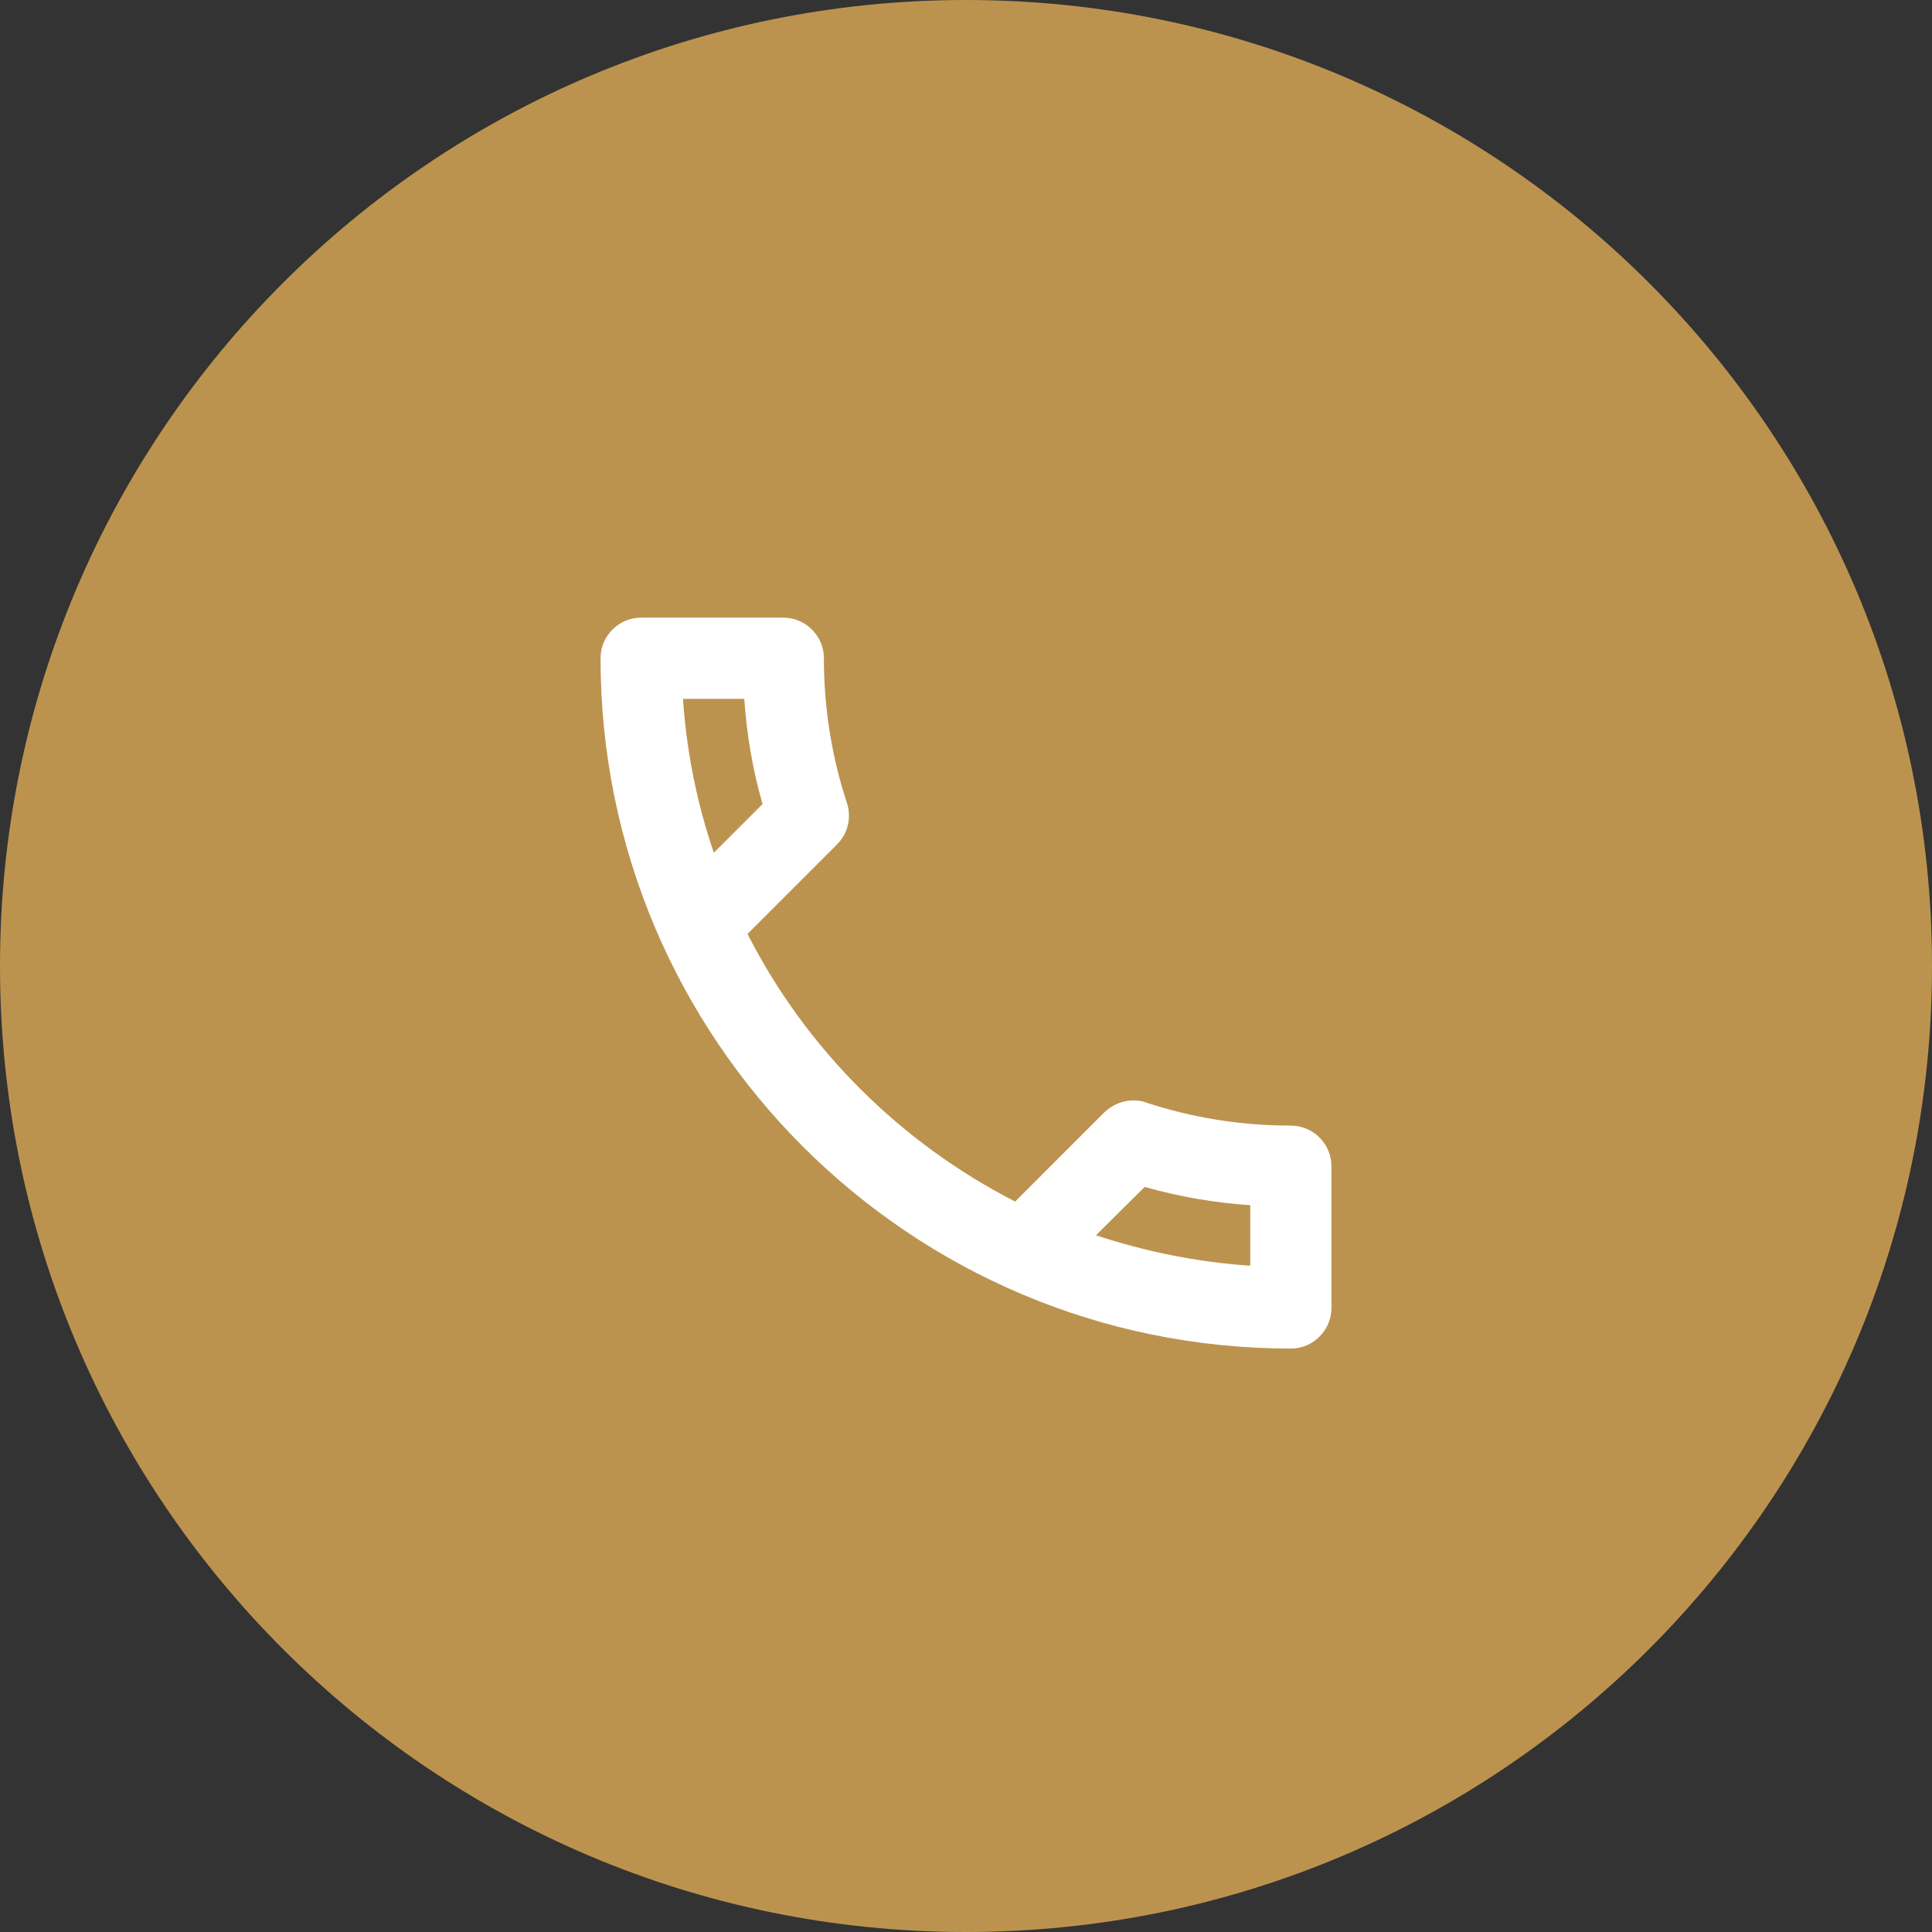 <svg xmlns="http://www.w3.org/2000/svg" width="113" height="113" viewBox="0 0 113 113" fill="none"><rect x="0" y="0" width="113" height="113" fill="#333333" stroke="none"/><path d="M113 56.5C113 87.704 87.704 113 56.5 113C25.296 113 0 87.704 0 56.5C0 25.296 25.296 0 56.5 0C87.704 0 113 25.296 113 56.5Z" fill="#BC934E"></path><path fill-rule="evenodd" clip-rule="evenodd" d="M43.532 40.875C43.675 42.989 44.031 45.055 44.601 47.026L41.751 49.876C40.778 47.026 40.16 44.01 39.946 40.875H43.532ZM66.95 69.422C68.969 69.993 71.035 70.349 73.125 70.491V74.03C69.99 73.816 66.974 73.199 64.1 72.249L66.95 69.422ZM45.812 36.125H37.5C36.194 36.125 35.125 37.194 35.125 38.5C35.125 60.801 53.199 78.875 75.5 78.875C76.806 78.875 77.875 77.806 77.875 76.5V68.211C77.875 66.905 76.806 65.836 75.5 65.836C72.555 65.836 69.681 65.361 67.021 64.483C66.784 64.388 66.522 64.364 66.285 64.364C65.668 64.364 65.074 64.601 64.599 65.052L59.374 70.278C52.653 66.834 47.142 61.347 43.722 54.626L48.947 49.401C49.612 48.736 49.803 47.81 49.541 46.979C48.663 44.319 48.188 41.469 48.188 38.5C48.188 37.194 47.119 36.125 45.812 36.125Z" fill="white"></path></svg>